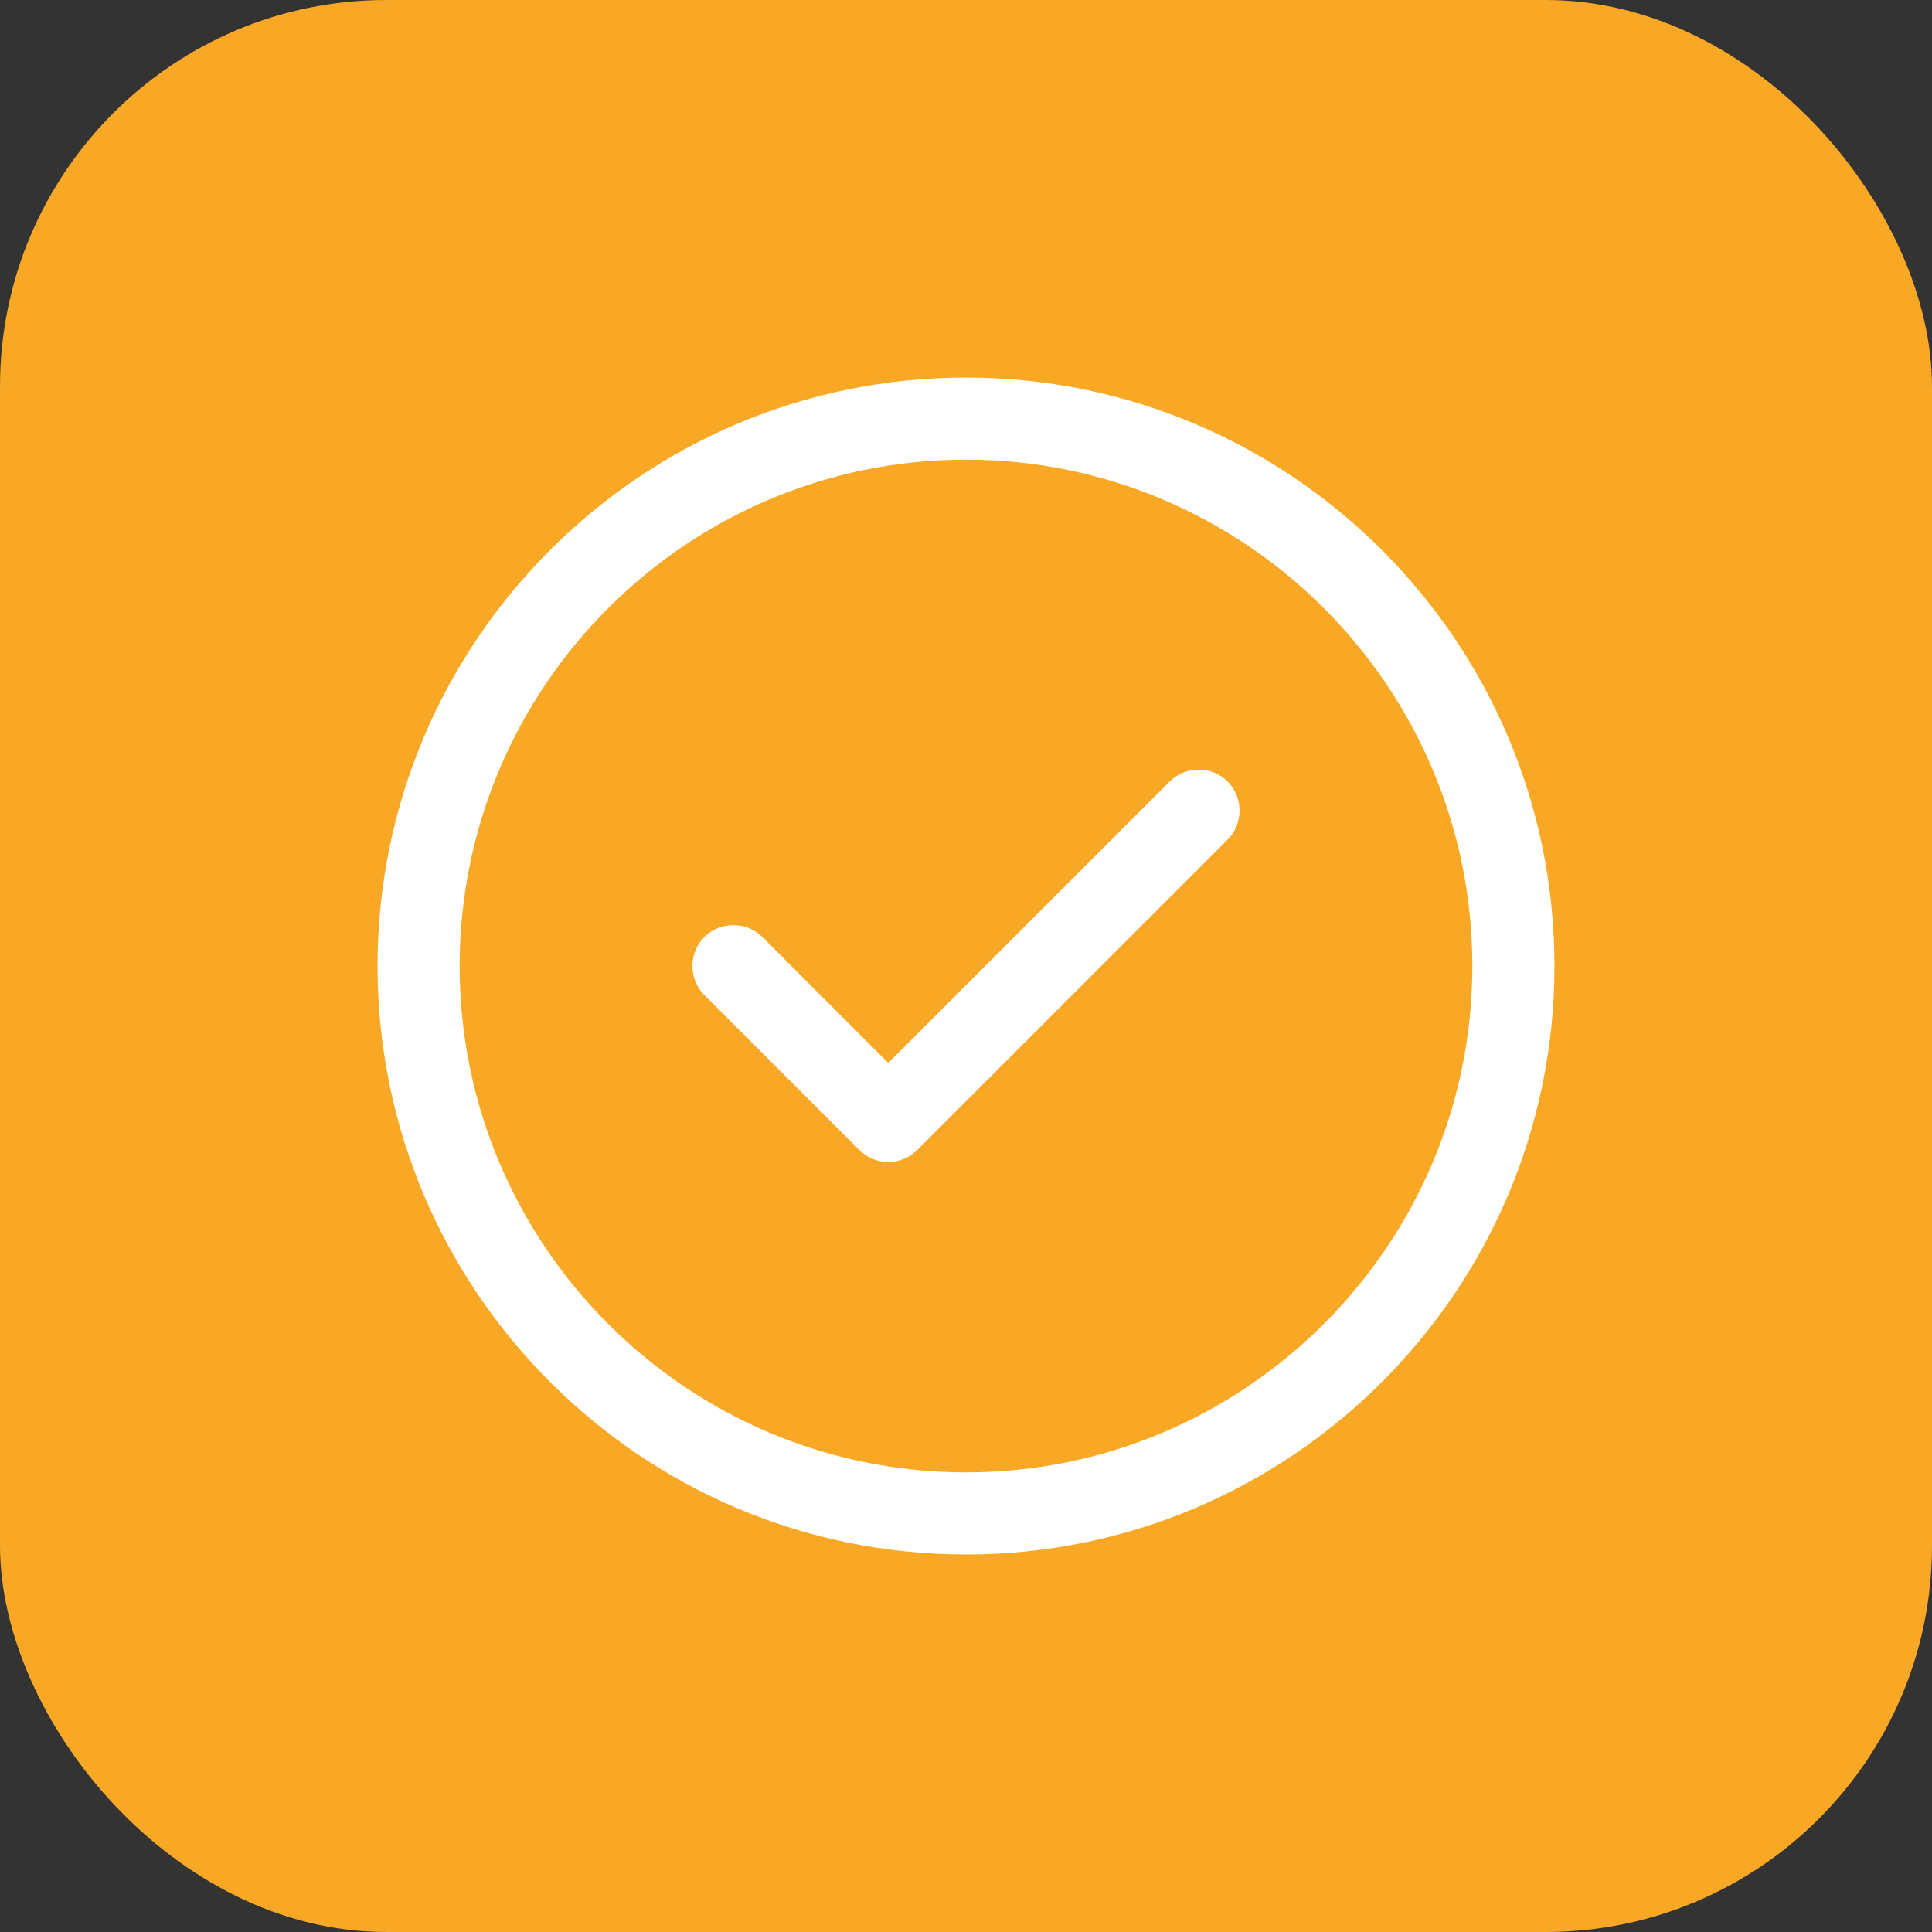 <?xml version="1.0" encoding="UTF-8"?> <svg xmlns="http://www.w3.org/2000/svg" width="50" height="50" viewBox="0 0 50 50" fill="none"><rect x="0" y="0" width="50" height="50" fill="#333333" stroke="none"/><rect width="50" height="50" rx="10" fill="#F9A825"></rect><path d="M25 40.23C16.599 40.23 9.771 33.401 9.771 25.001C9.771 16.6 16.599 9.771 25 9.771C33.401 9.771 40.229 16.6 40.229 25.001C40.229 33.401 33.401 40.23 25 40.23ZM25 11.896C17.775 11.896 11.896 17.776 11.896 25.001C11.896 32.226 17.775 38.105 25 38.105C32.225 38.105 38.104 32.226 38.104 25.001C38.104 17.776 32.225 11.896 25 11.896Z" fill="white"></path><path d="M22.988 30.072C22.705 30.072 22.436 29.959 22.237 29.76L18.228 25.751C17.817 25.34 17.817 24.66 18.228 24.249C18.639 23.839 19.319 23.839 19.73 24.249L22.988 27.508L30.27 20.226C30.68 19.815 31.36 19.815 31.771 20.226C32.182 20.637 32.182 21.317 31.771 21.728L23.739 29.76C23.541 29.959 23.271 30.072 22.988 30.072Z" fill="white"></path></svg> 